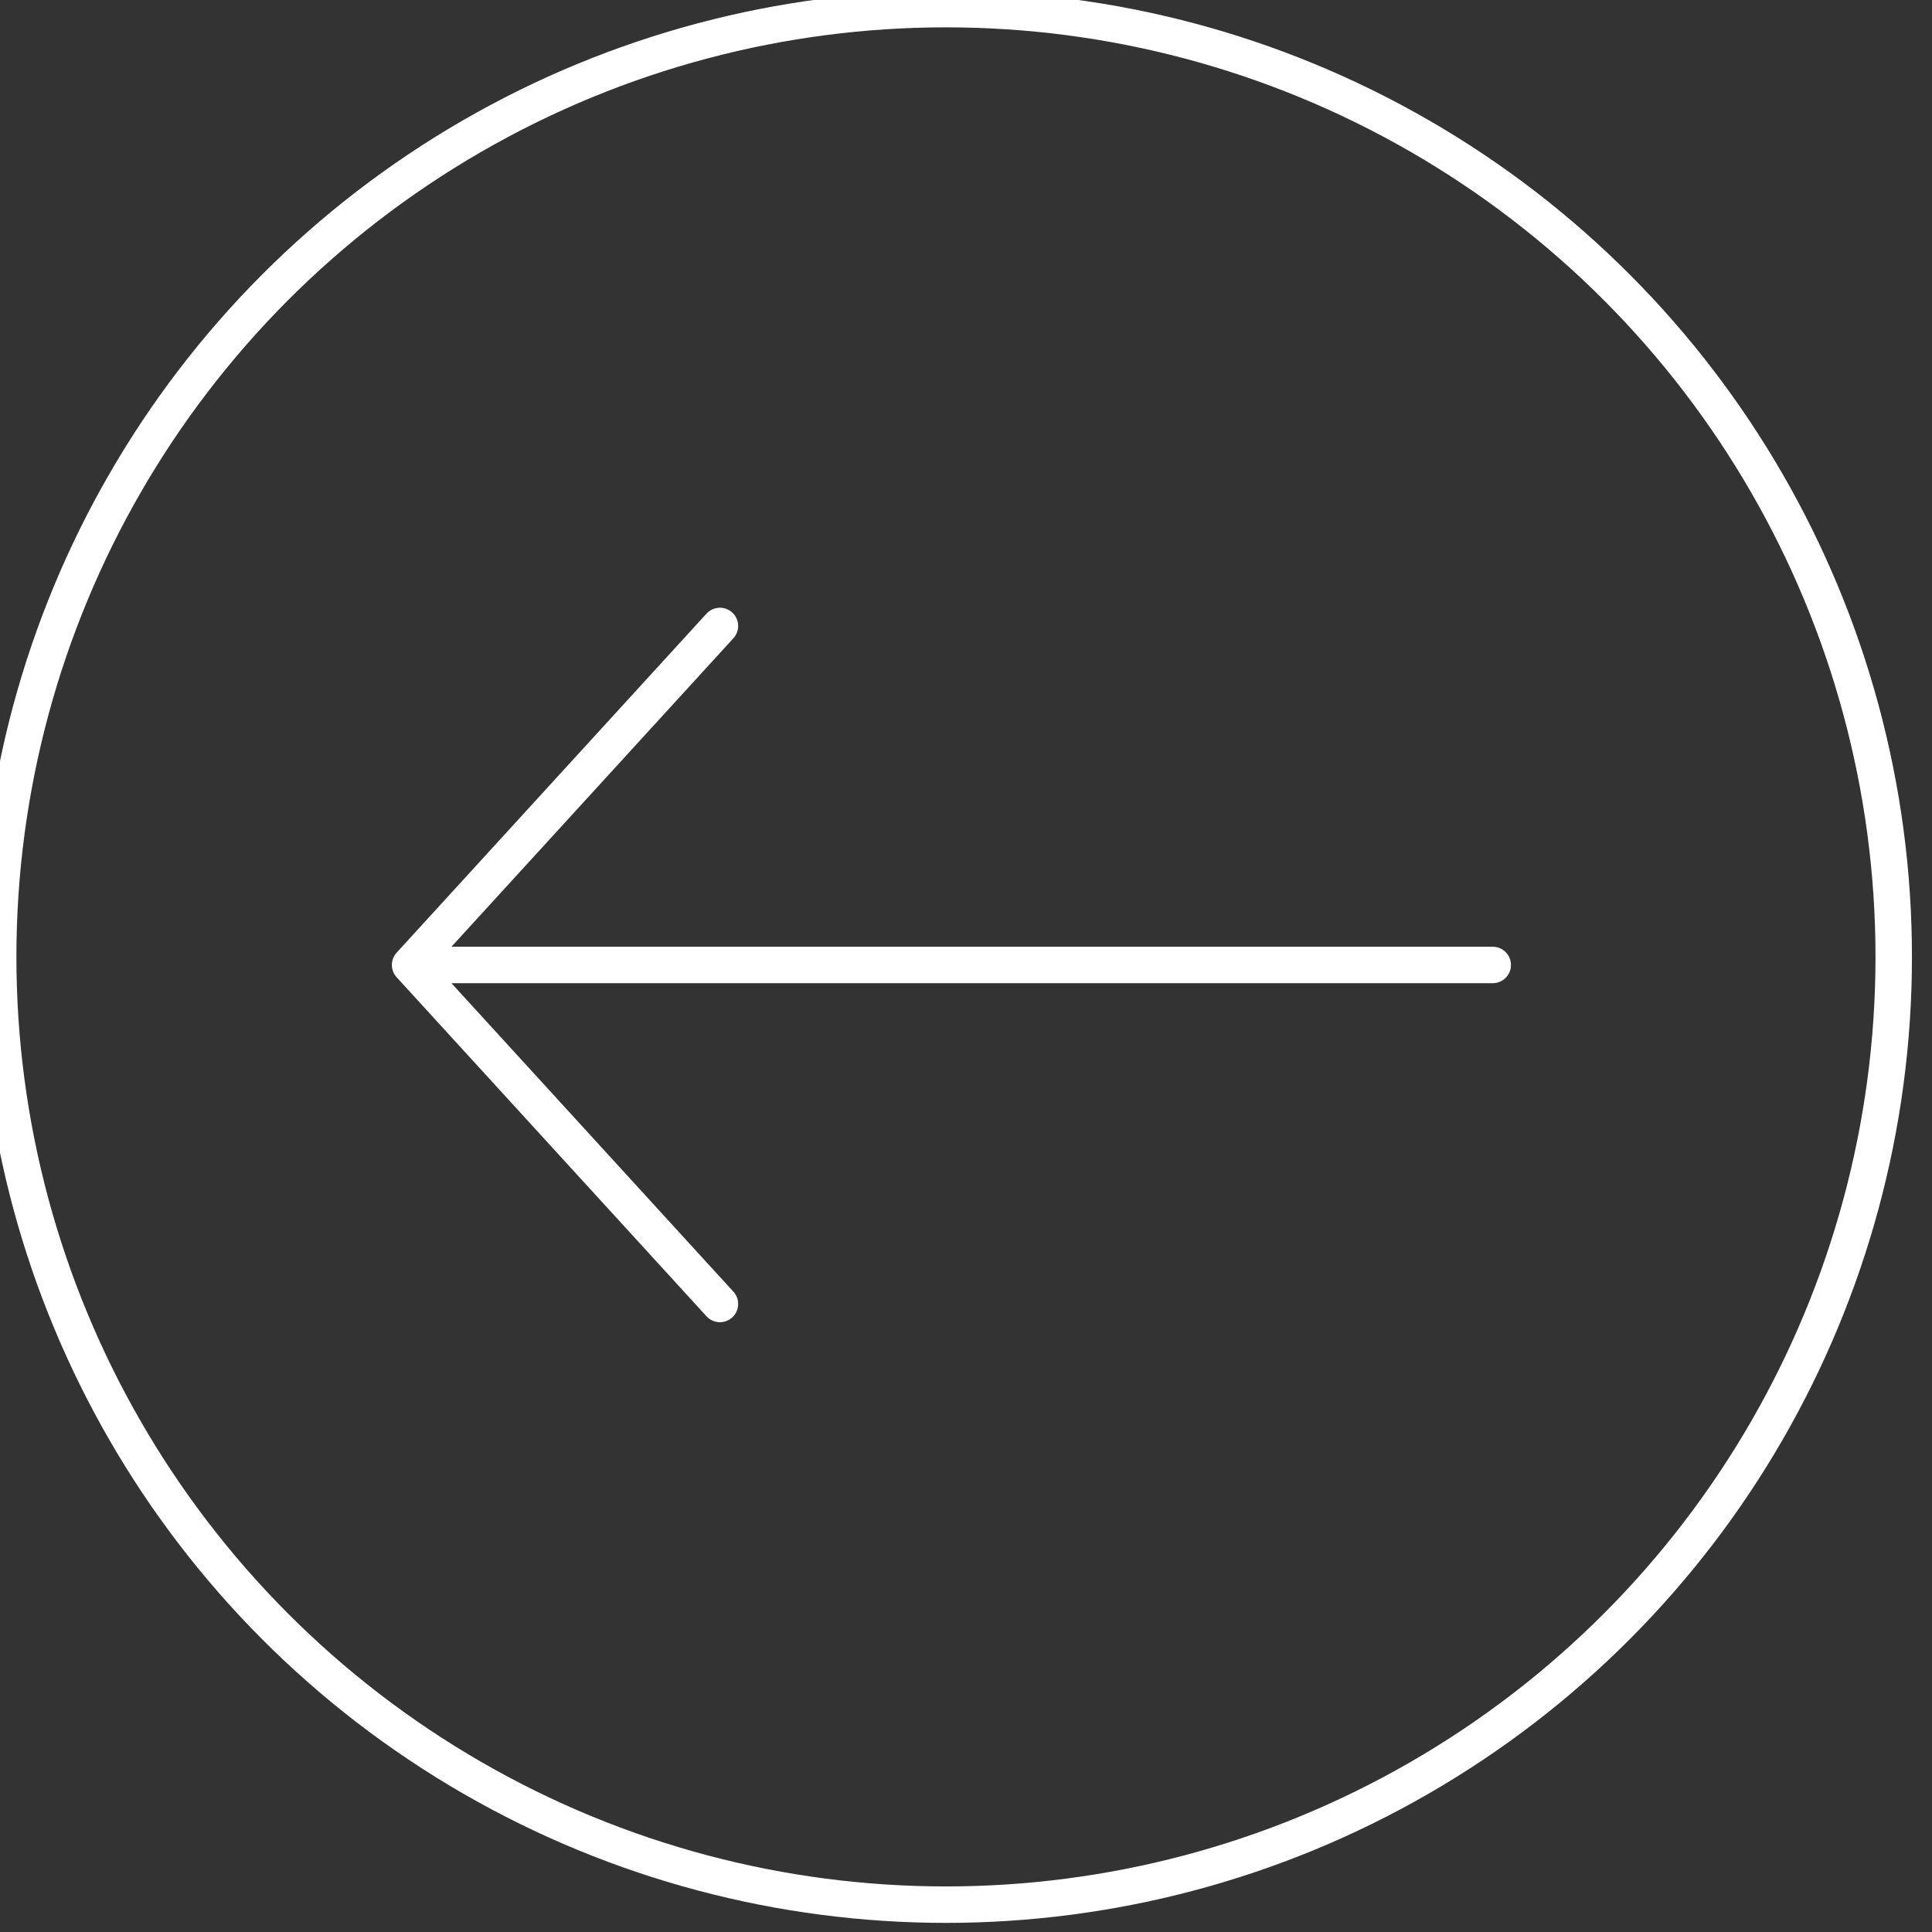 <?xml version="1.0" encoding="utf-8"?>
<!-- Generator: Adobe Illustrator 26.3.1, SVG Export Plug-In . SVG Version: 6.00 Build 0)  -->
<svg version="1.1" id="arrow_bottom_circle" xmlns="http://www.w3.org/2000/svg" xmlns:xlink="http://www.w3.org/1999/xlink"
	 x="0px" y="0px" viewBox="0 0 106 106" style="enable-background:new 0 0 106 106;" xml:space="preserve">
<rect x="0" y="0" width="106" height="106" fill="#333333" stroke="none"/>
<style type="text/css">
	.st0{fill:none;stroke:#FFFFFF;stroke-width:2;stroke-linecap:round;stroke-linejoin:round;}
	.st1{fill:none;}
	.st2{fill:none;stroke:#FFFFFF;stroke-width:2;}
</style>
<g id="arrow-bottom-dx" transform="translate(23 34)">
	<g id="arrow-bottom" transform="translate(0 37.143) rotate(-90)">
		<path id="Tracciato_47" class="st0" d="M36.8,16.5l-18.6-17l-18.6,17 M18.2-0.5l0,59.4"/>
	</g>
</g>
<g id="Ellisse_1">
	<circle class="st1" cx="51.9" cy="52.5" r="53"/>
	<circle class="st2" cx="51.9" cy="52.5" r="52"/>
</g>
</svg>
